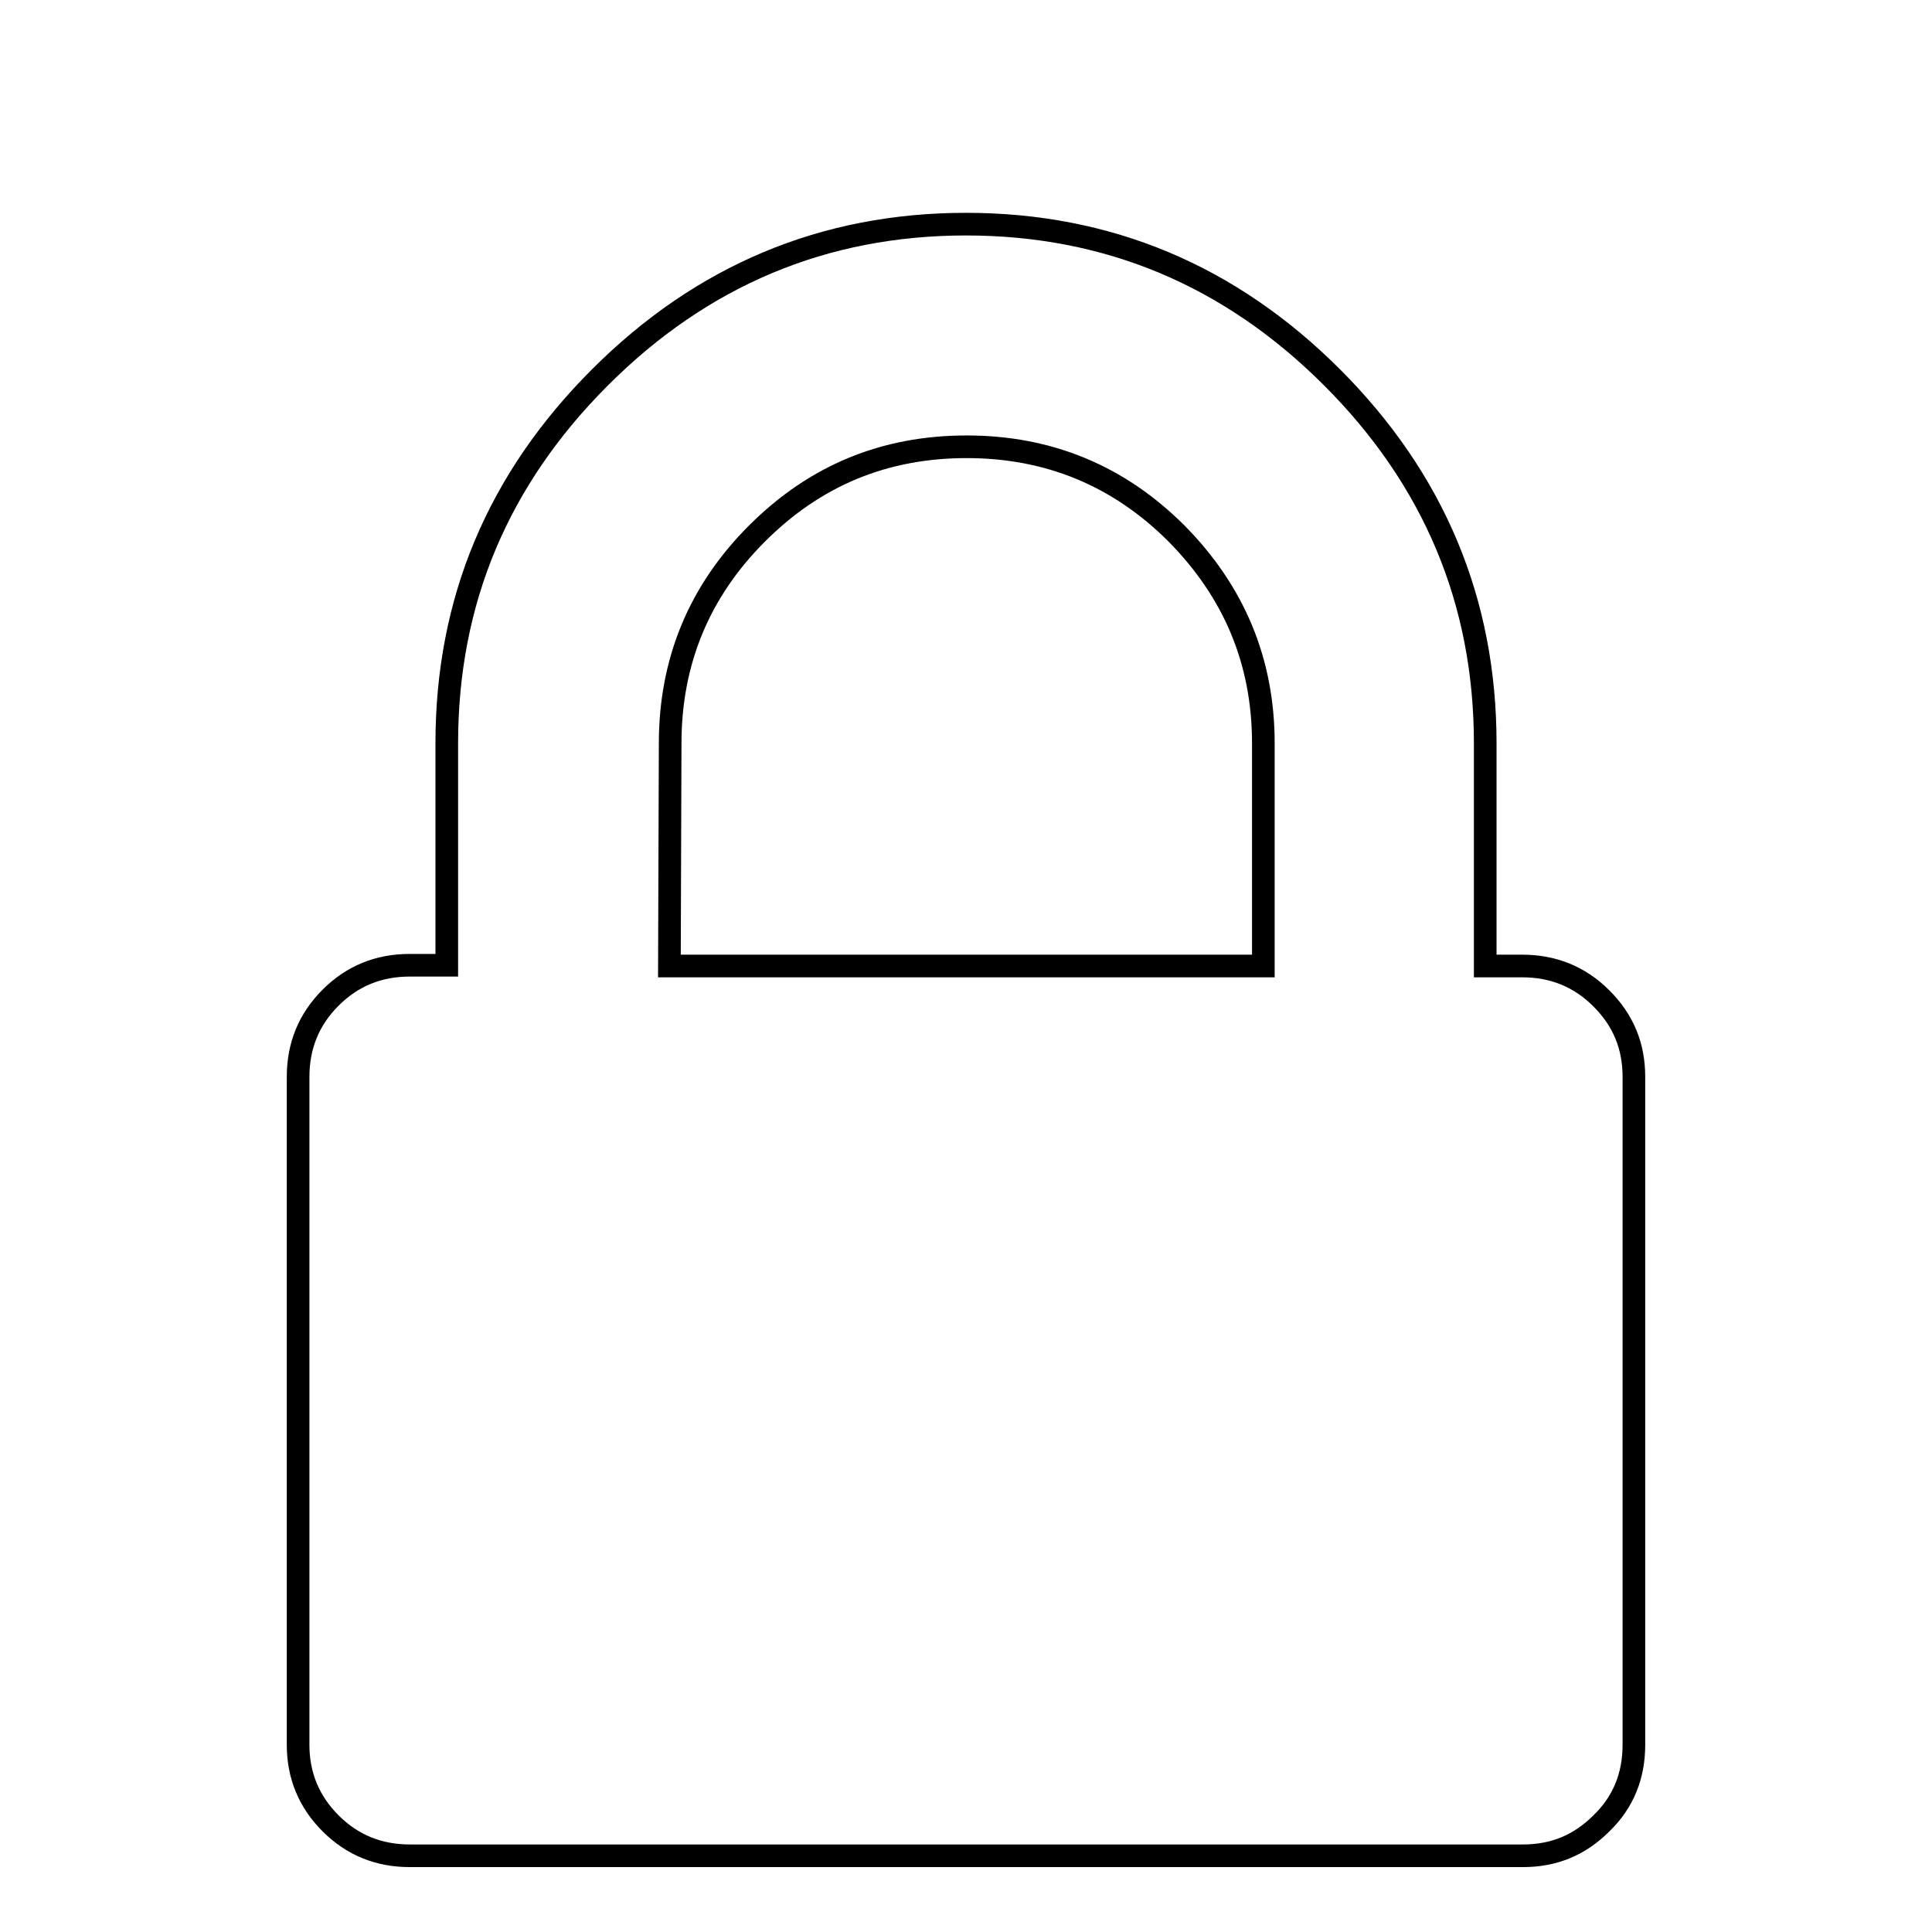 <?xml version="1.0" encoding="utf-8"?>
<!-- Svg Vector Icons : http://www.onlinewebfonts.com/icon -->
<!DOCTYPE svg PUBLIC "-//W3C//DTD SVG 1.1//EN" "http://www.w3.org/Graphics/SVG/1.1/DTD/svg11.dtd">
<svg version="1.1" xmlns="http://www.w3.org/2000/svg" xmlns:xlink="http://www.w3.org/1999/xlink" x="0px" y="0px" viewBox="0 0 256 256" enable-background="new 0 0 256 256" xml:space="preserve">
<g><g><path stroke-width="3" fill-opacity="0" stroke="#000000"  d="M39.5,10L39.5,10L39.5,10z M88.7,128h78.7V98.5c0-10.9-3.9-20.1-11.5-27.8c-7.7-7.7-17-11.5-27.8-11.5c-10.9,0-20.1,3.8-27.8,11.5c-7.7,7.7-11.5,17-11.5,27.8L88.7,128L88.7,128z M216.5,142.7v88.5c0,4.1-1.4,7.6-4.3,10.4c-2.9,2.9-6.3,4.3-10.4,4.3H54.3c-4.1,0-7.6-1.4-10.5-4.3c-2.9-2.9-4.3-6.4-4.3-10.4v-88.5c0-4.1,1.4-7.6,4.3-10.5c2.9-2.9,6.4-4.3,10.5-4.3h4.9V98.5c0-18.9,6.8-35,20.3-48.5c13.5-13.5,29.7-20.3,48.5-20.3s35,6.8,48.5,20.3c13.5,13.5,20.3,29.7,20.3,48.5V128h4.9c4.1,0,7.6,1.4,10.5,4.3C215.1,135.2,216.5,138.6,216.5,142.7L216.5,142.7z"/></g></g>
</svg>